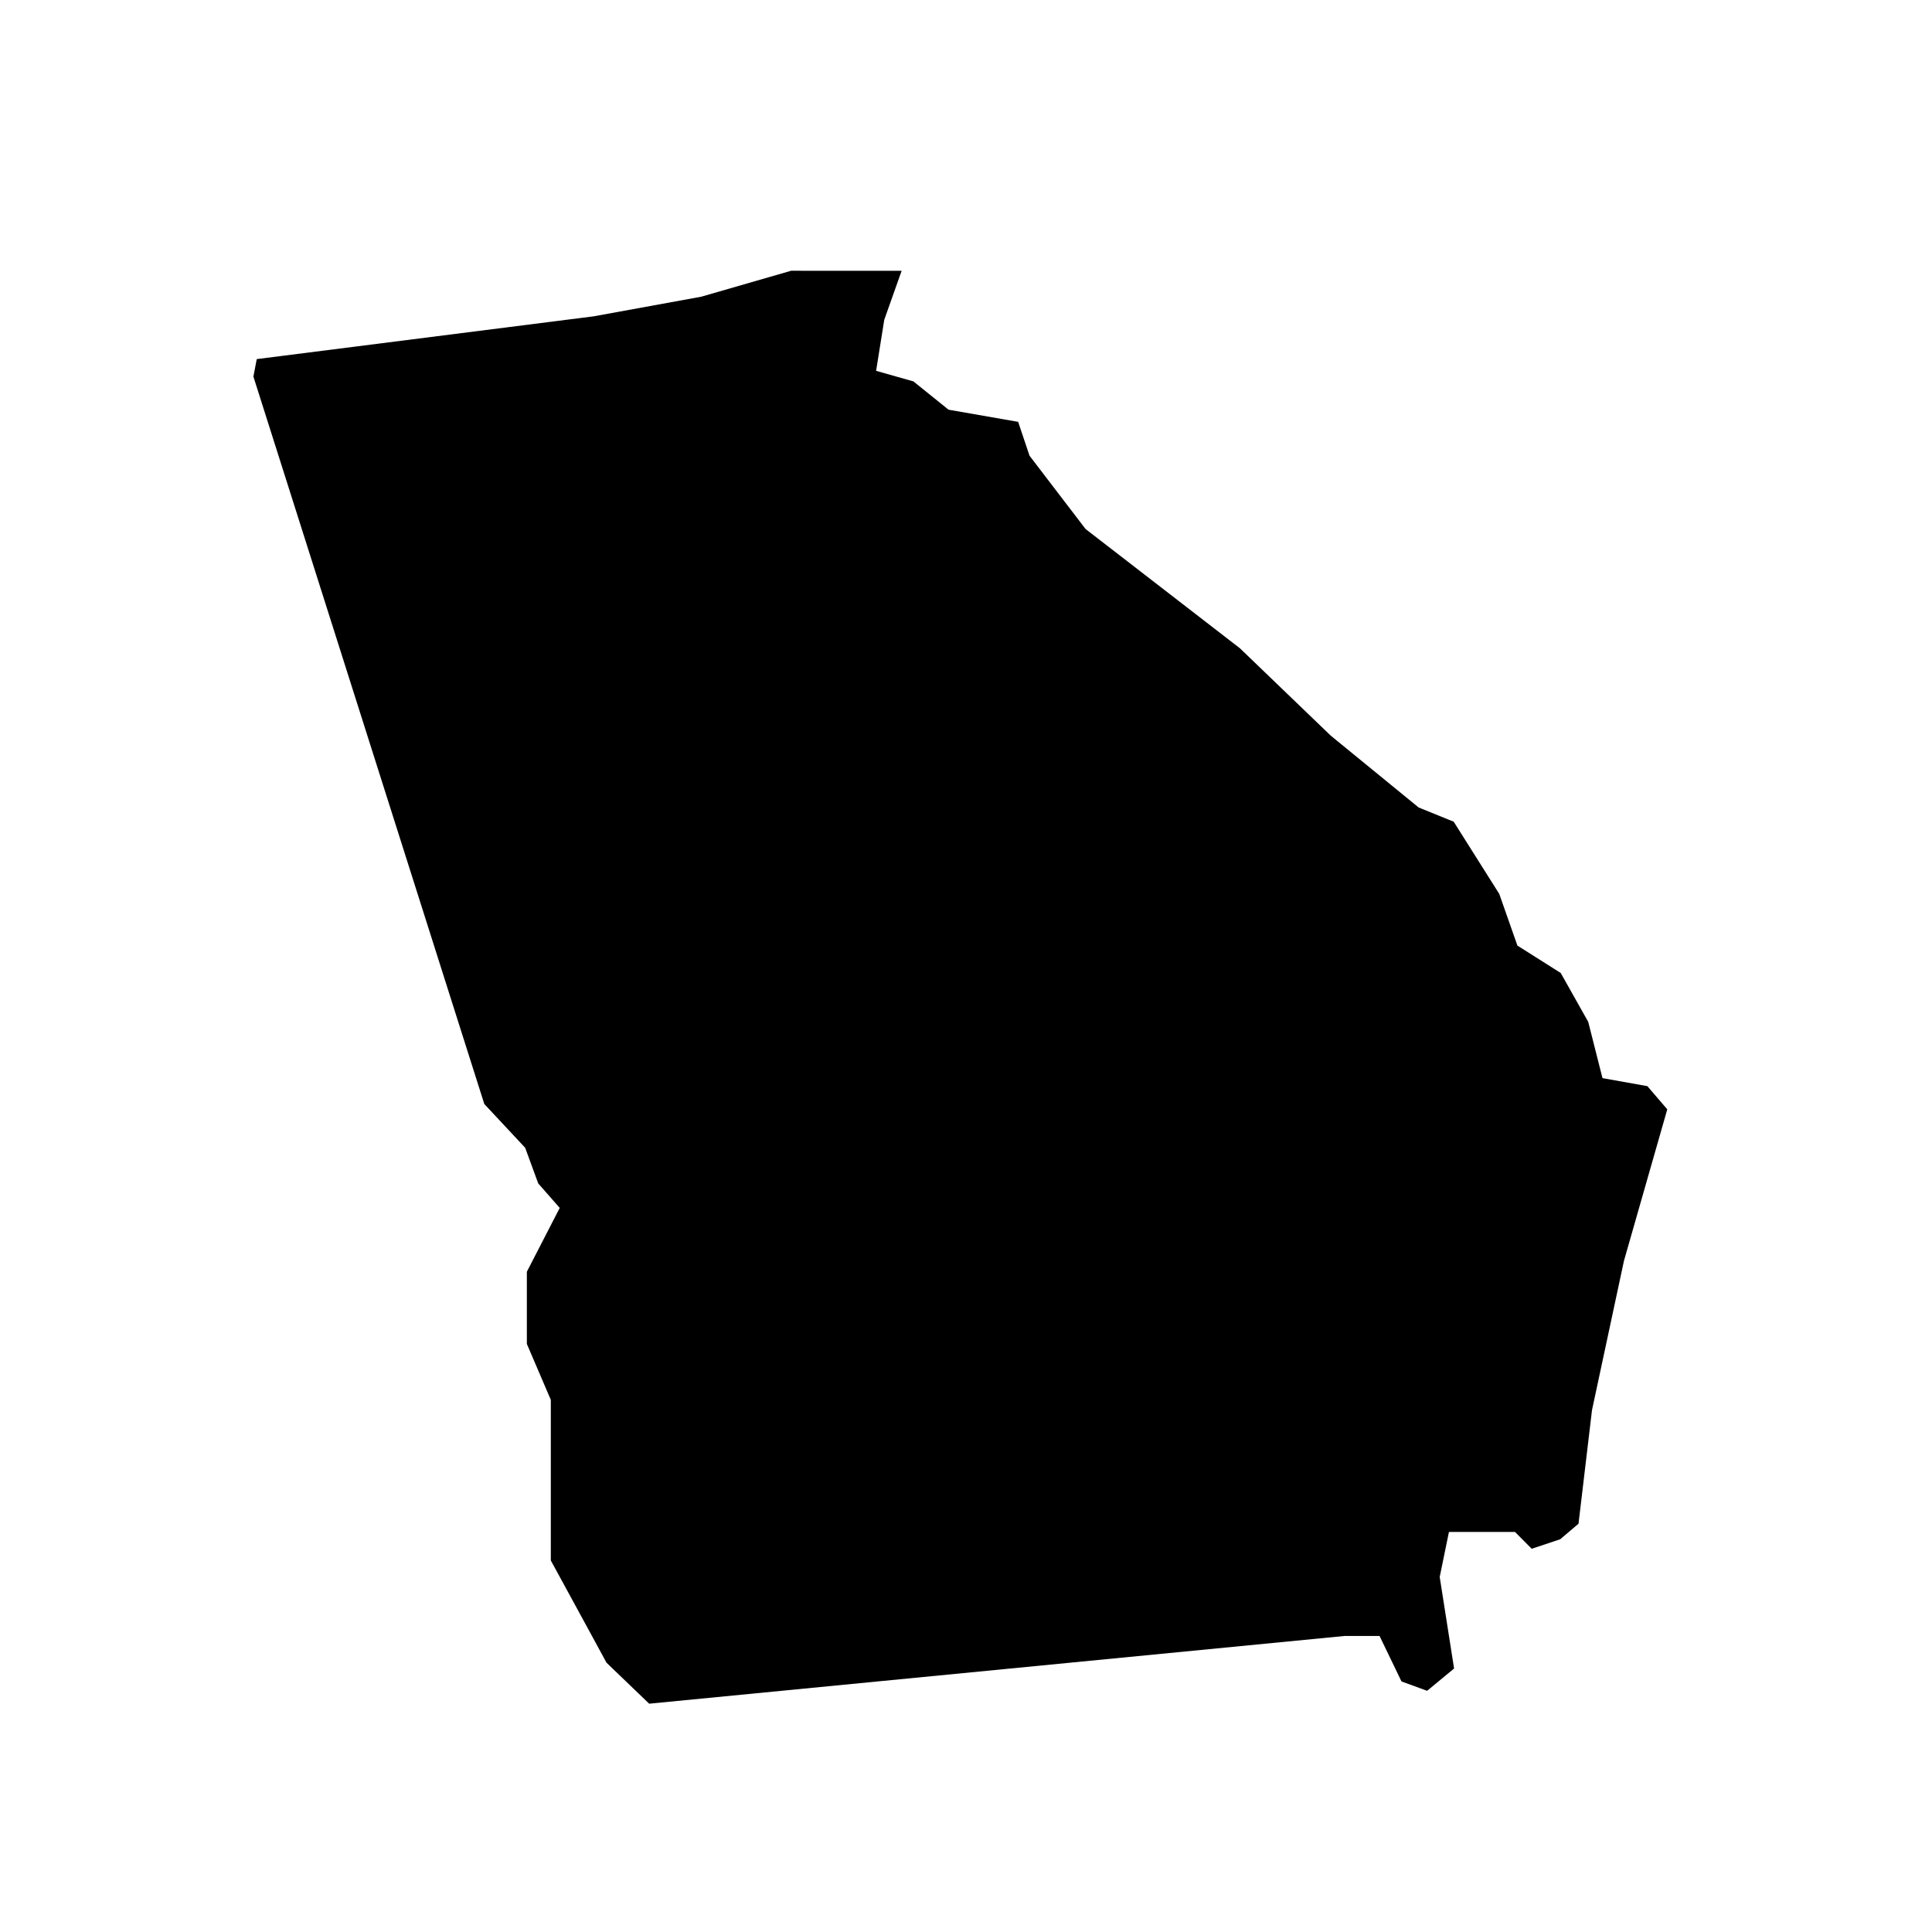 <?xml version="1.0" encoding="UTF-8"?>
<!-- Uploaded to: SVG Repo, www.svgrepo.com, Generator: SVG Repo Mixer Tools -->
<svg fill="#000000" width="800px" height="800px" version="1.1" viewBox="144 144 512 512" xmlns="http://www.w3.org/2000/svg">
 <path d="m580.57 431.84-11.895-2.125-3.777-14.906-7.289-12.957-11.48-7.262-4.812-13.699-12.07-19.129-9.301-3.777-23.293-19.039-24.059-23.145-40.914-31.613-14.848-19.422-3.012-8.973-18.449-3.219-9.301-7.496-9.891-2.805 2.156-13.523 4.606-12.988-29.293-0.008-23.824 6.879-28.484 5.195-89.301 11.336-0.887 4.637 61.191 192.77 10.832 11.602 3.457 9.445 5.699 6.492-8.711 16.914v19.129l6.348 14.816v42.566l9.301 17.062 5.461 10.035 11.305 10.863 184.26-17.945h9.301l5.812 12.047 6.793 2.481 7.144-5.906-3.809-24.262 2.449-11.926h17.508l4.43 4.457 7.527-2.508 4.871-4.133 3.57-30.082 8.473-39.586 11.48-40.148z"/>
</svg>